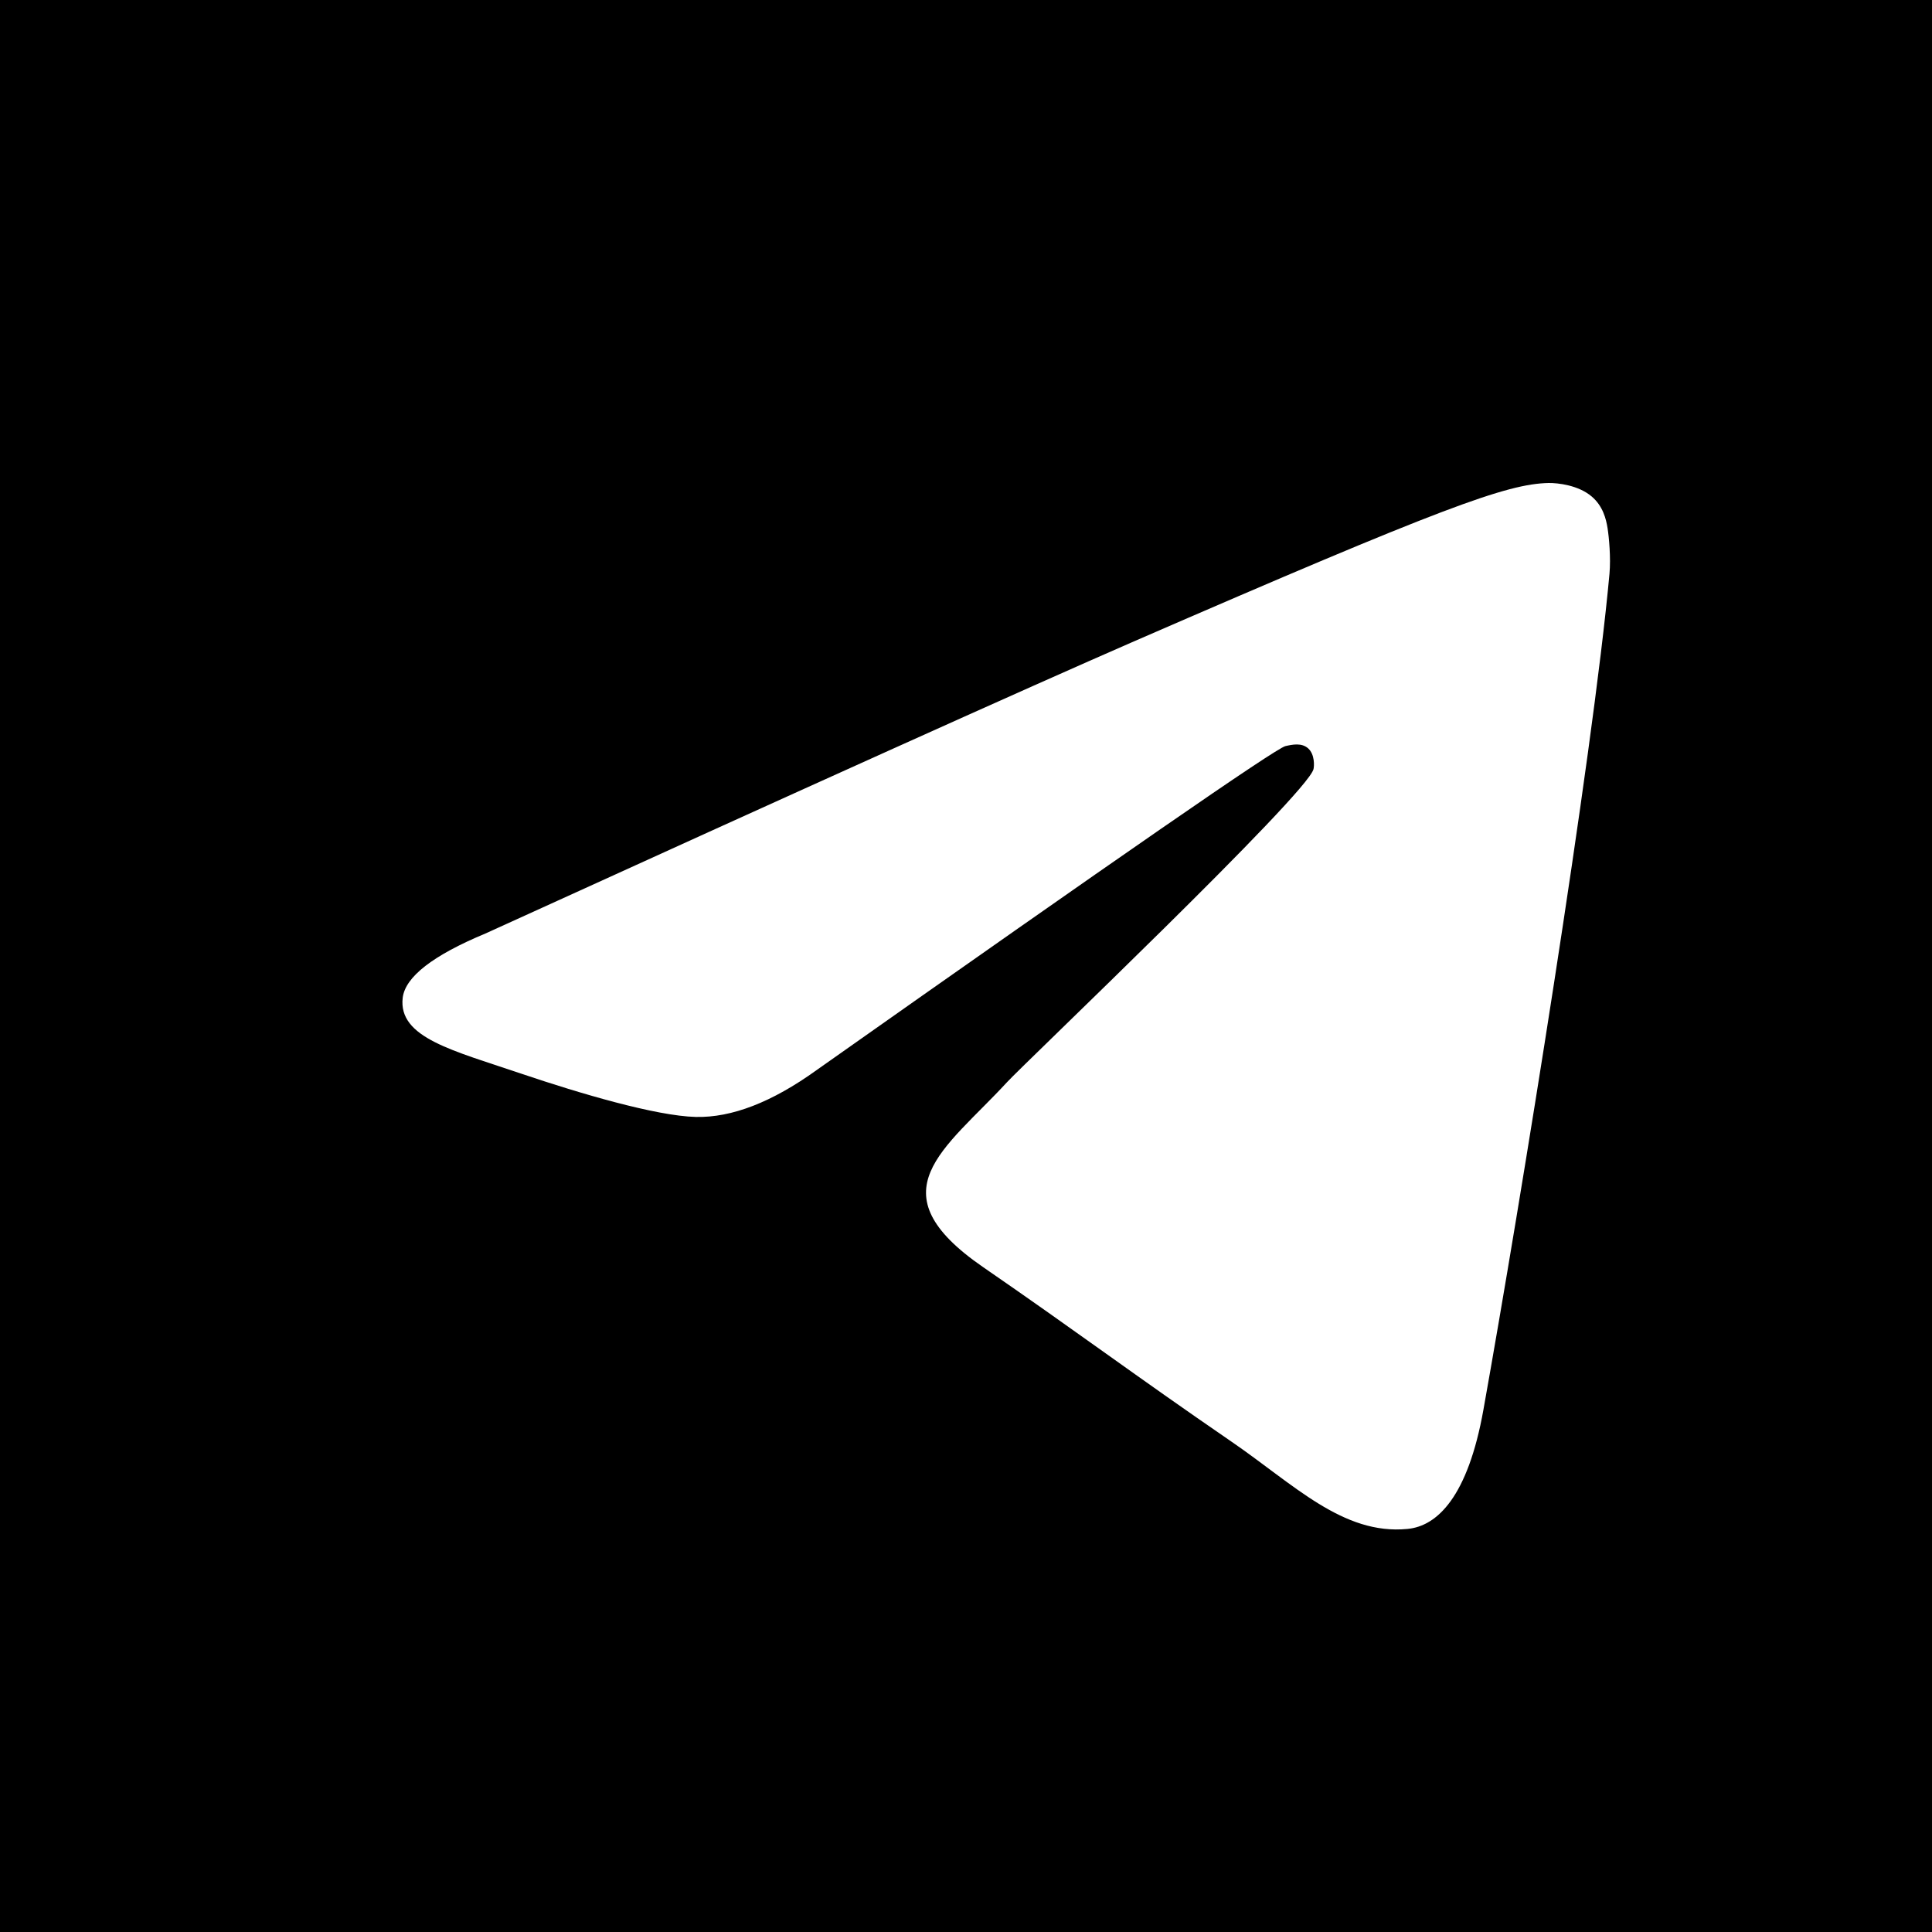 <?xml version="1.0" encoding="UTF-8"?> <svg xmlns="http://www.w3.org/2000/svg" width="16" height="16" viewBox="0 0 16 16" fill="none"><rect width="16" height="16" fill="black"></rect><path d="M4.02 7.731C6.705 6.508 8.495 5.702 9.39 5.312C11.948 4.2 12.479 4.007 12.825 4C12.902 3.999 13.072 4.018 13.182 4.112C13.275 4.191 13.301 4.298 13.313 4.373C13.325 4.448 13.341 4.619 13.329 4.752C13.19 6.275 12.59 9.97 12.285 11.675C12.156 12.397 11.902 12.639 11.656 12.662C11.121 12.714 10.715 12.293 10.197 11.938C9.387 11.382 8.929 11.036 8.142 10.494C7.233 9.868 7.823 9.523 8.341 8.961C8.476 8.813 10.832 6.572 10.878 6.369C10.884 6.344 10.889 6.249 10.835 6.199C10.781 6.149 10.702 6.166 10.645 6.179C10.563 6.199 9.269 7.094 6.76 8.864C6.393 9.128 6.06 9.257 5.762 9.25C5.433 9.242 4.801 9.055 4.33 8.896C3.754 8.7 3.296 8.596 3.335 8.263C3.356 8.09 3.585 7.912 4.02 7.731Z" fill="white"></path></svg> 